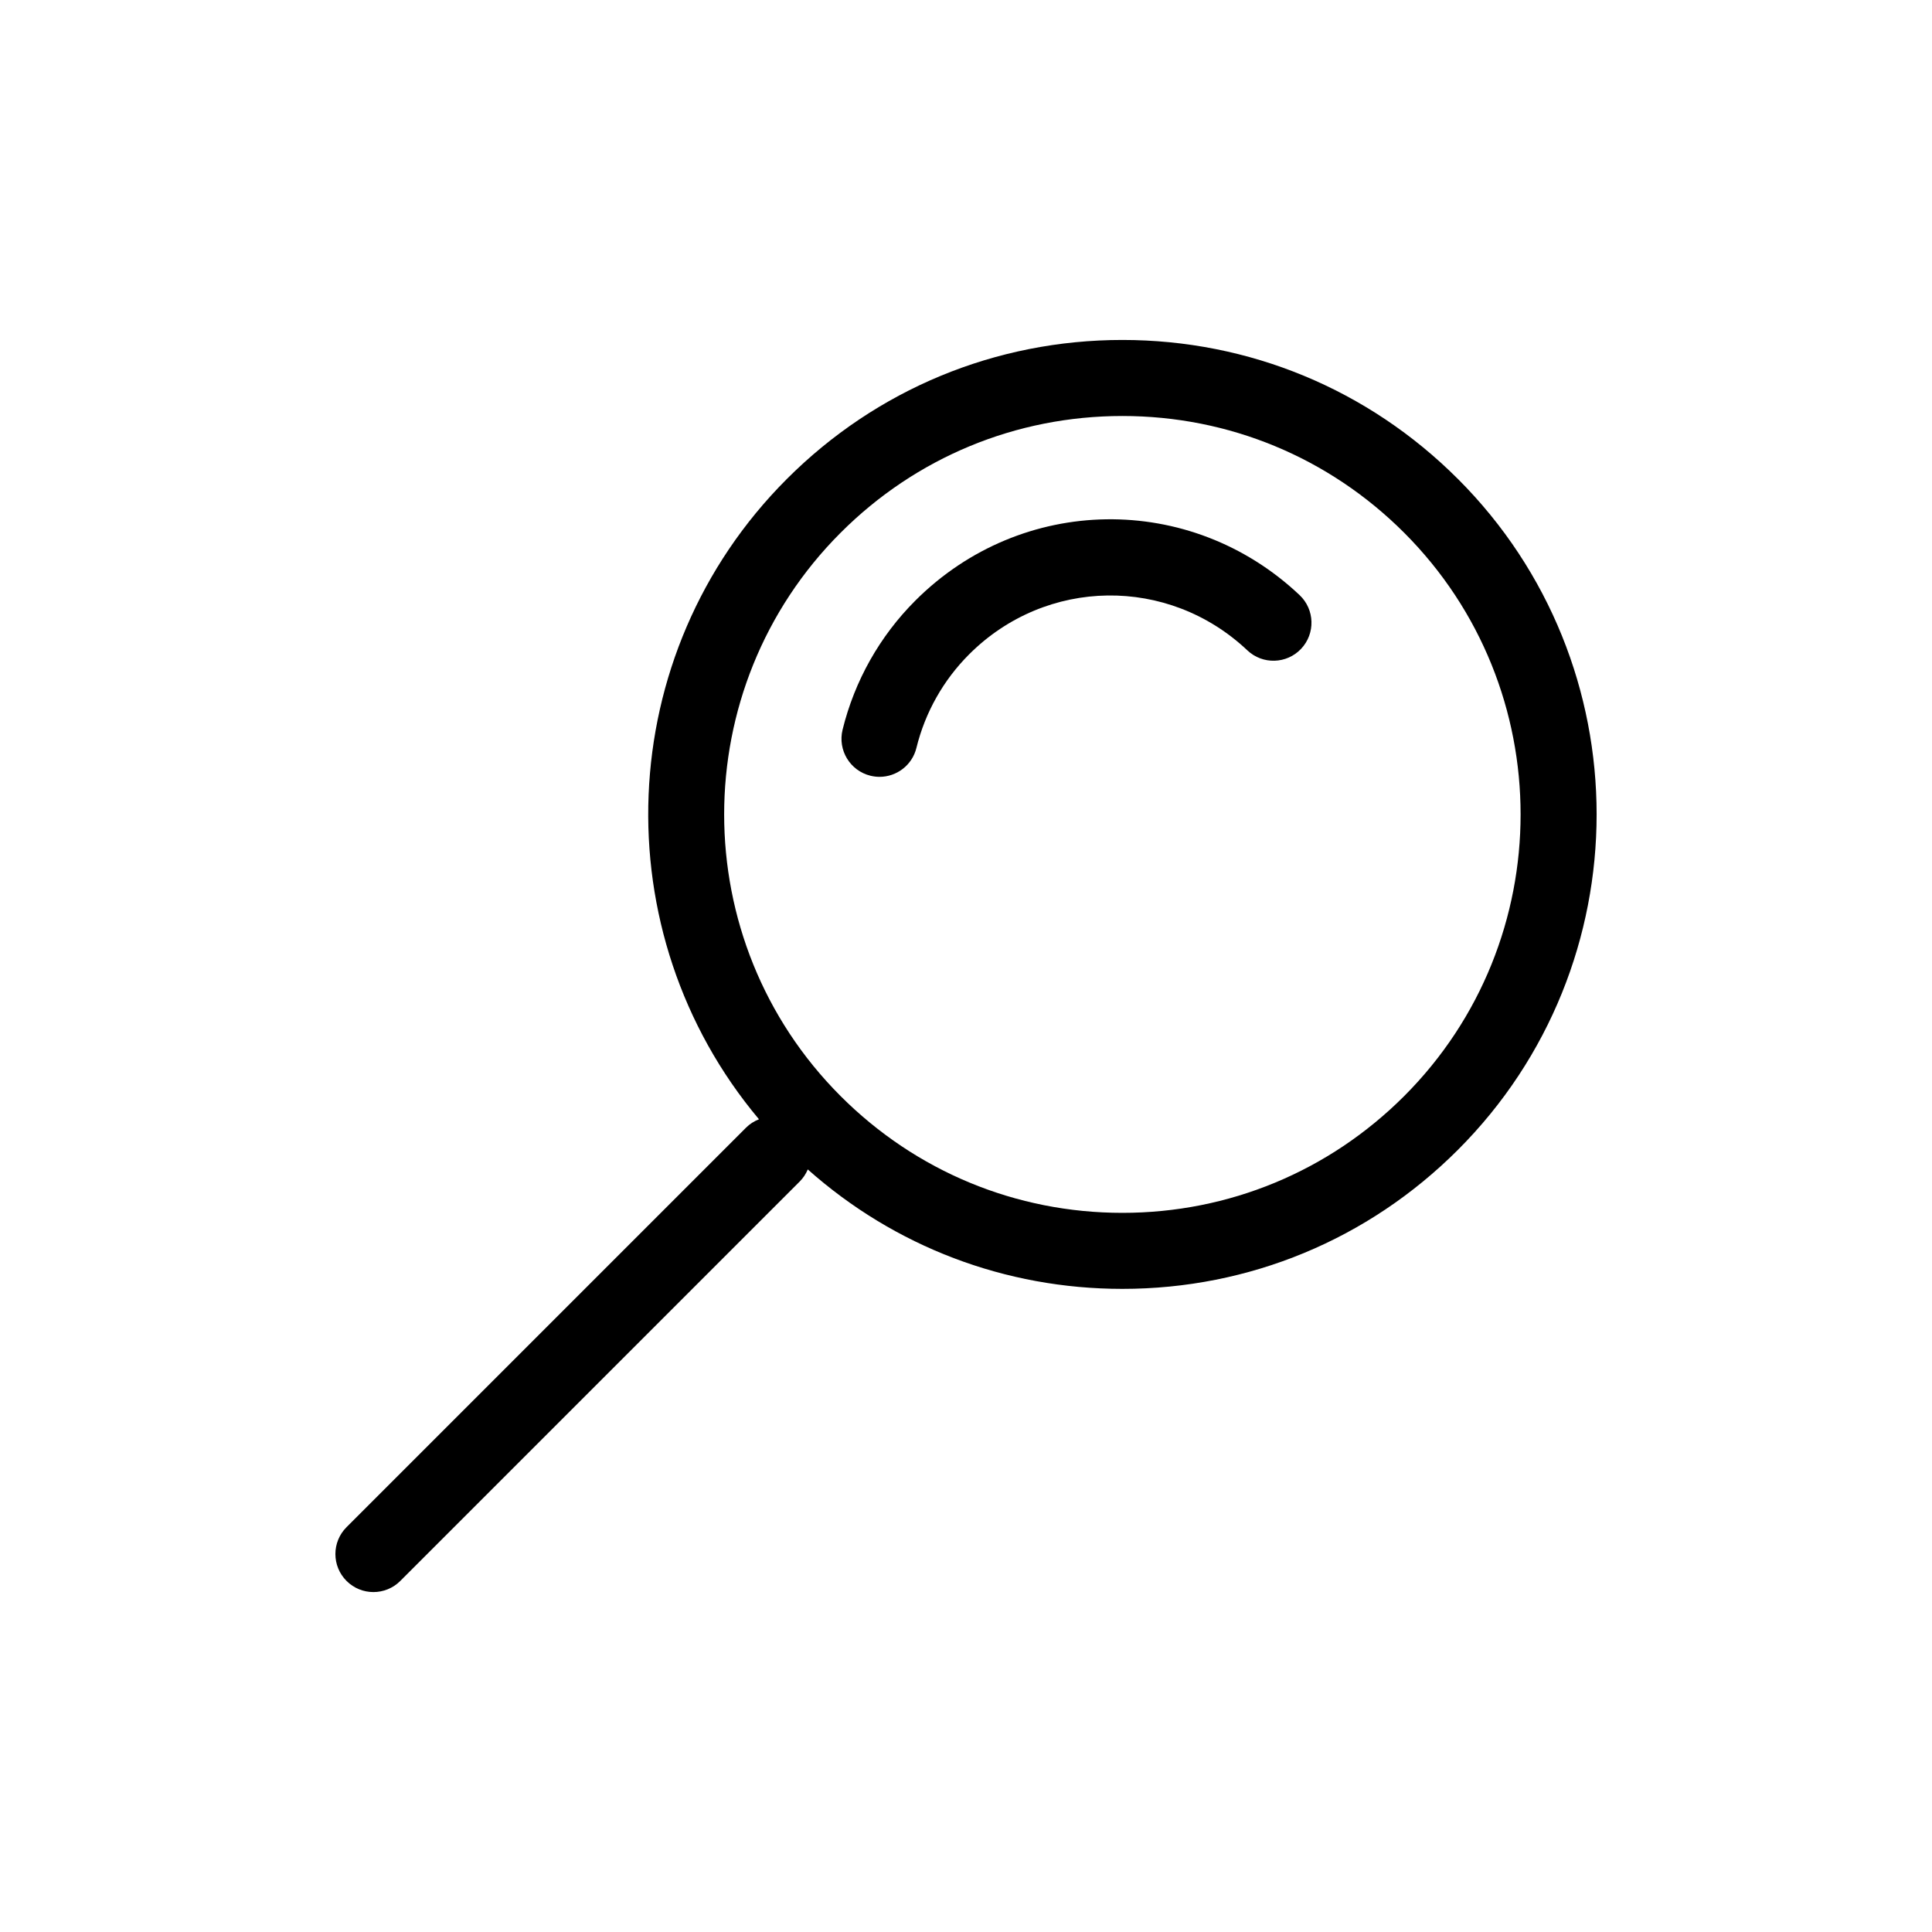 <?xml version="1.0" encoding="UTF-8"?>
<!-- Uploaded to: ICON Repo, www.svgrepo.com, Generator: ICON Repo Mixer Tools -->
<svg fill="#000000" width="800px" height="800px" version="1.1" viewBox="144 144 512 512" xmlns="http://www.w3.org/2000/svg">
 <g>
  <path d="m530.35 270.92c-23.75-23.75-55.324-36.828-88.906-36.828-33.582 0-65.164 13.078-88.906 36.828-46.41 46.406-48.855 120.35-7.402 169.7-1.258 0.492-2.445 1.23-3.461 2.254l-105.84 105.84c-3.934 3.934-3.934 10.312 0 14.246 1.965 1.969 4.543 2.953 7.125 2.953 2.578 0 5.16-0.984 7.125-2.953l105.84-105.84c0.945-0.945 1.652-2.035 2.144-3.211 23.016 20.461 52.332 31.656 83.375 31.656 33.582 0 65.164-13.09 88.906-36.832 49.027-49.023 49.027-128.8 0-177.82zm-14.246 163.57c-19.945 19.938-46.461 30.93-74.66 30.93-28.199 0-54.719-10.992-74.66-30.93-41.168-41.172-41.168-108.15 0-149.32 19.941-19.941 46.457-30.926 74.66-30.926s54.715 10.984 74.66 30.926c41.16 41.168 41.16 108.15 0 149.32z"/>
  <path d="m386.58 303.16c-9.438 9.43-16.105 21.27-19.289 34.223-1.324 5.406 1.98 10.863 7.379 12.191 0.805 0.195 1.617 0.297 2.414 0.297 4.527 0 8.652-3.078 9.777-7.672 2.301-9.387 7.133-17.957 13.965-24.789 20.383-20.391 52.773-20.852 73.738-1.059 4.047 3.824 10.422 3.637 14.242-0.406 3.82-4.047 3.637-10.418-0.406-14.242-28.941-27.34-73.668-26.699-101.82 1.457z"/>
 </g>
</svg>